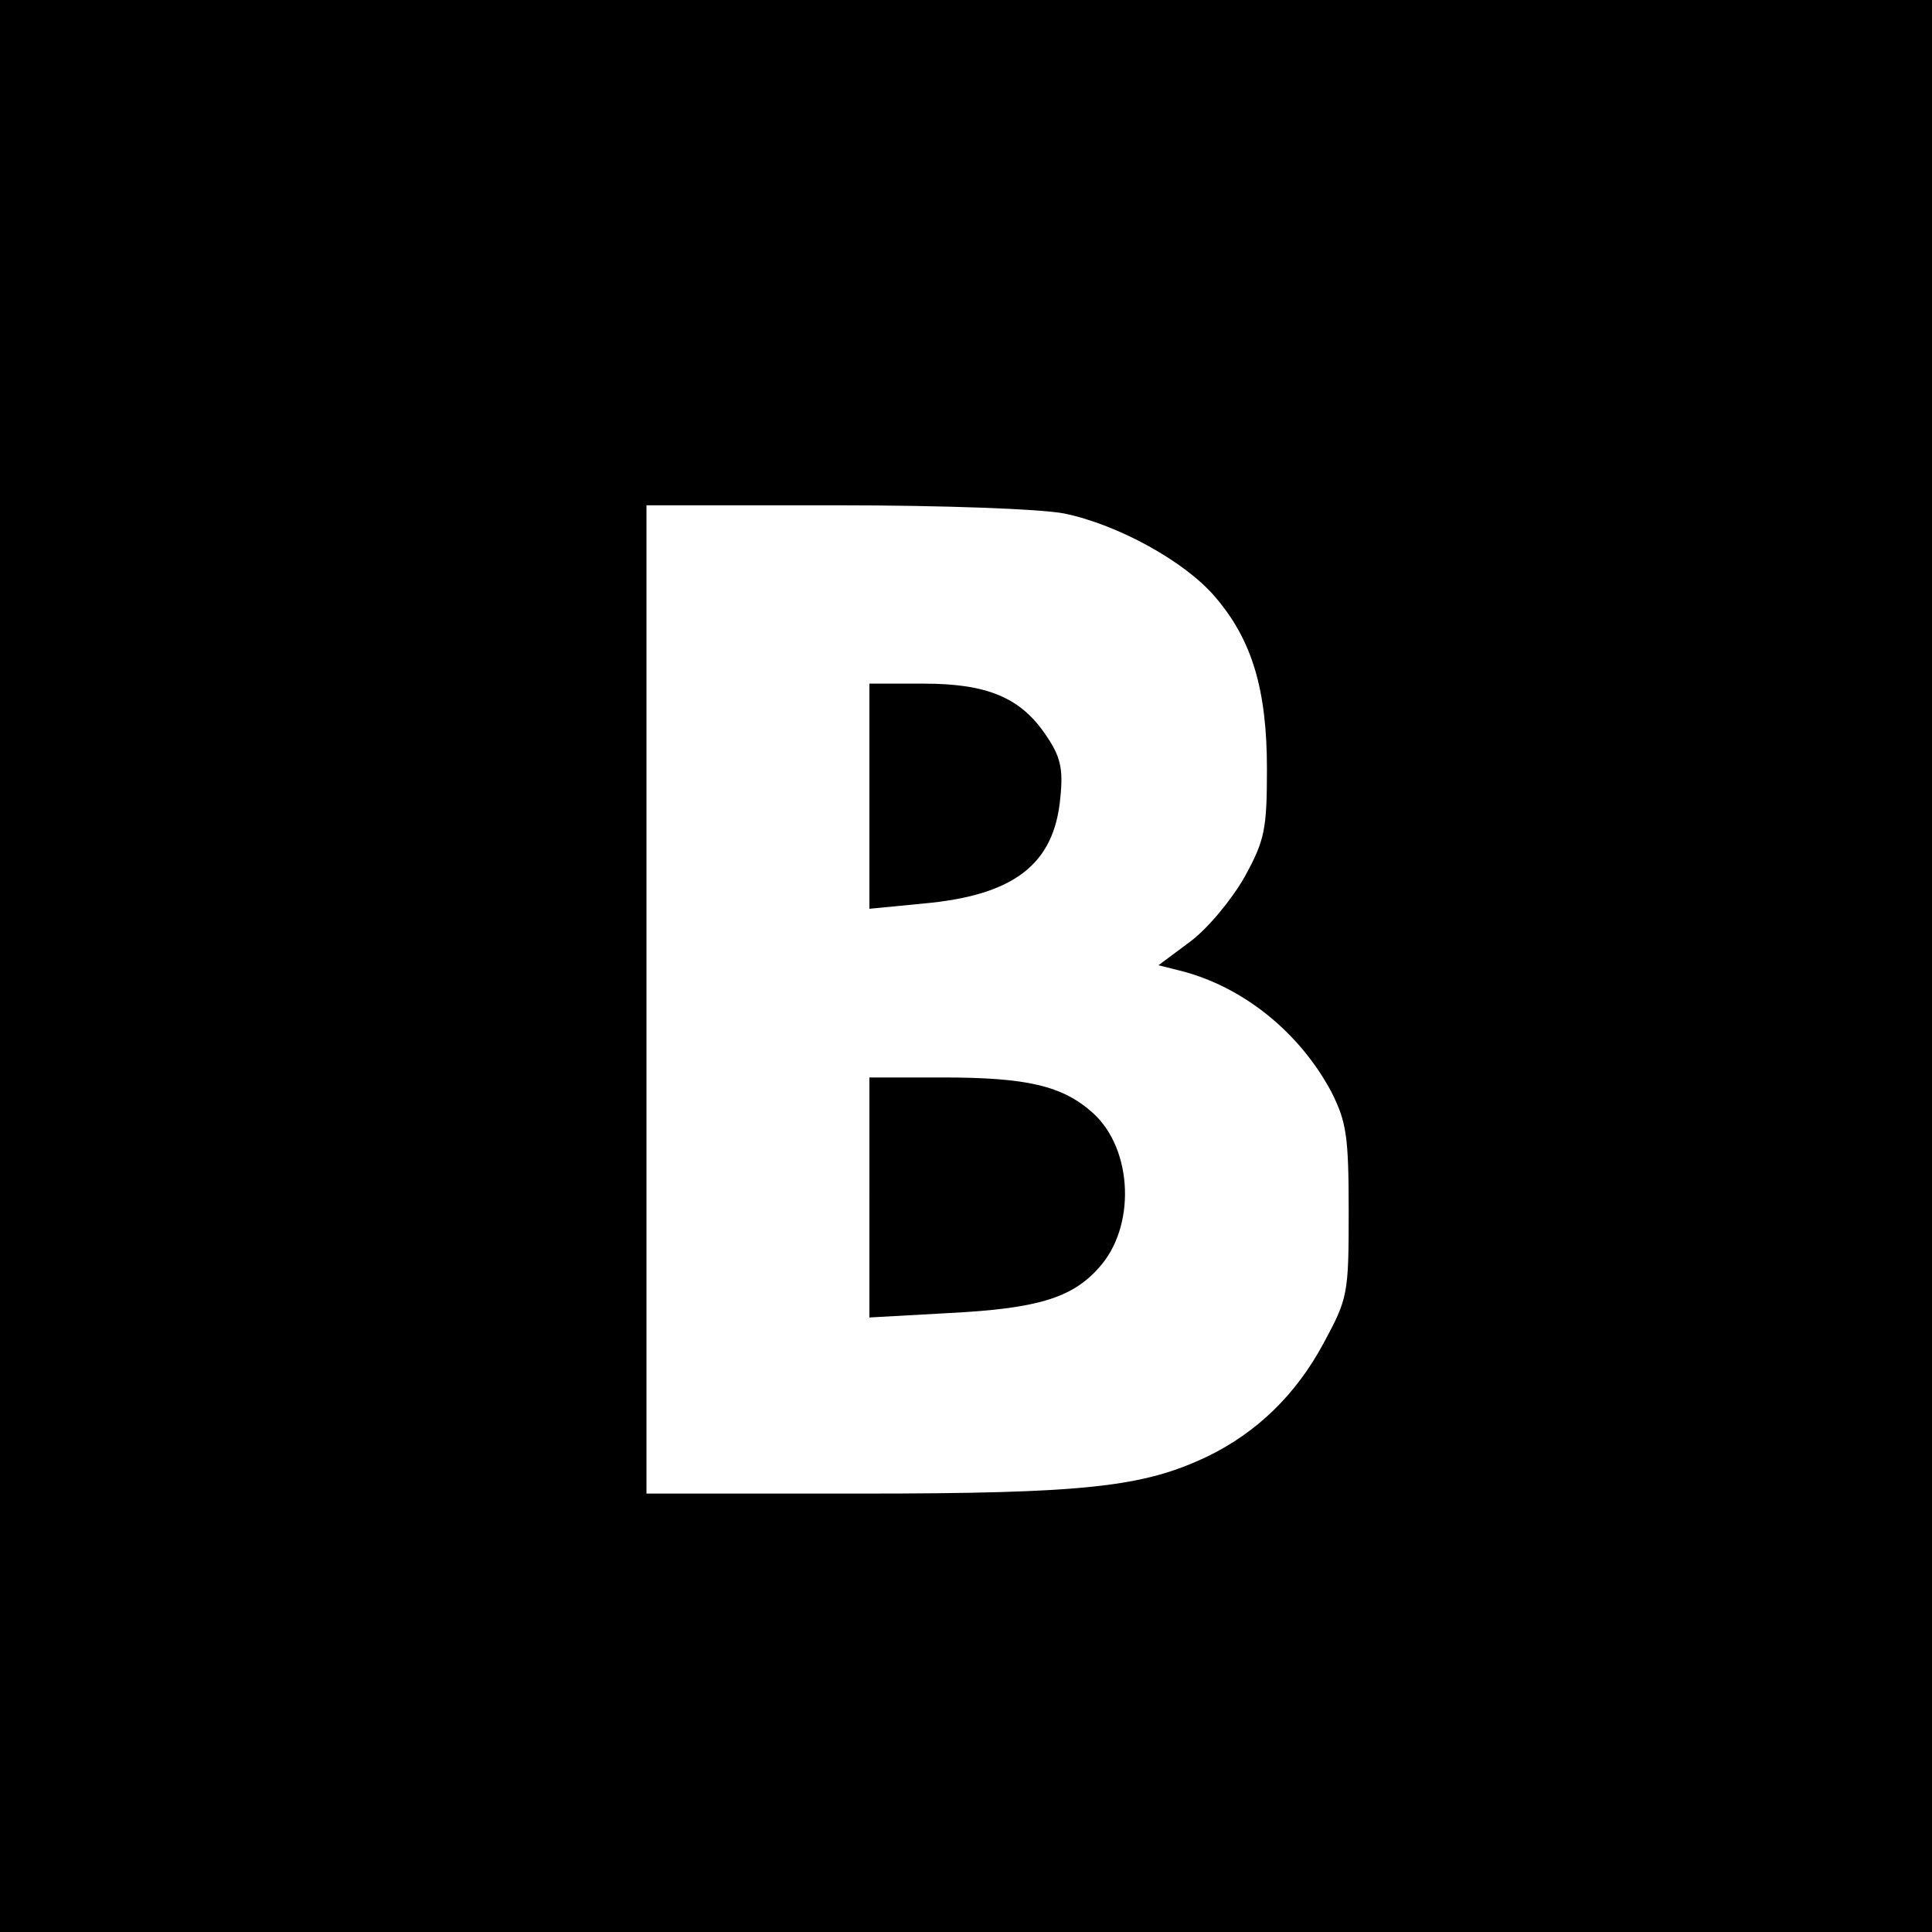 <?xml version="1.0" standalone="no"?>
<!DOCTYPE svg PUBLIC "-//W3C//DTD SVG 20010904//EN"
 "http://www.w3.org/TR/2001/REC-SVG-20010904/DTD/svg10.dtd">
<svg version="1.0" xmlns="http://www.w3.org/2000/svg"
 width="260pt" height="260pt" viewBox="0 0 260 260"
 preserveAspectRatio="xMidYMid meet">
<g transform="translate(0,260) scale(0.1,-0.1)"
fill="#000000" stroke="none">
<path d="M0 1300 l0 -1300 1300 0 1300 0 0 1300 0 1300 -1300 0 -1300 0 0
-1300z m1432 609 c73 -15 163 -65 203 -112 50 -58 70 -125 70 -232 0 -81 -3
-96 -30 -145 -17 -30 -49 -69 -73 -87 l-43 -32 28 -7 c85 -21 162 -83 205
-164 20 -40 23 -59 23 -160 0 -112 -1 -117 -34 -178 -37 -69 -90 -120 -156
-152 -86 -41 -163 -50 -467 -50 l-288 0 0 665 0 665 255 0 c147 0 276 -5 307
-11z"/>
<path d="M1170 1529 l0 -152 72 7 c123 11 177 53 185 143 4 39 0 55 -19 83
-34 51 -79 70 -165 70 l-73 0 0 -151z"/>
<path d="M1170 989 l0 -162 108 6 c117 6 164 20 200 60 51 55 47 160 -7 209
-41 37 -89 48 -203 48 l-98 0 0 -161z"/>
</g>
</svg>
